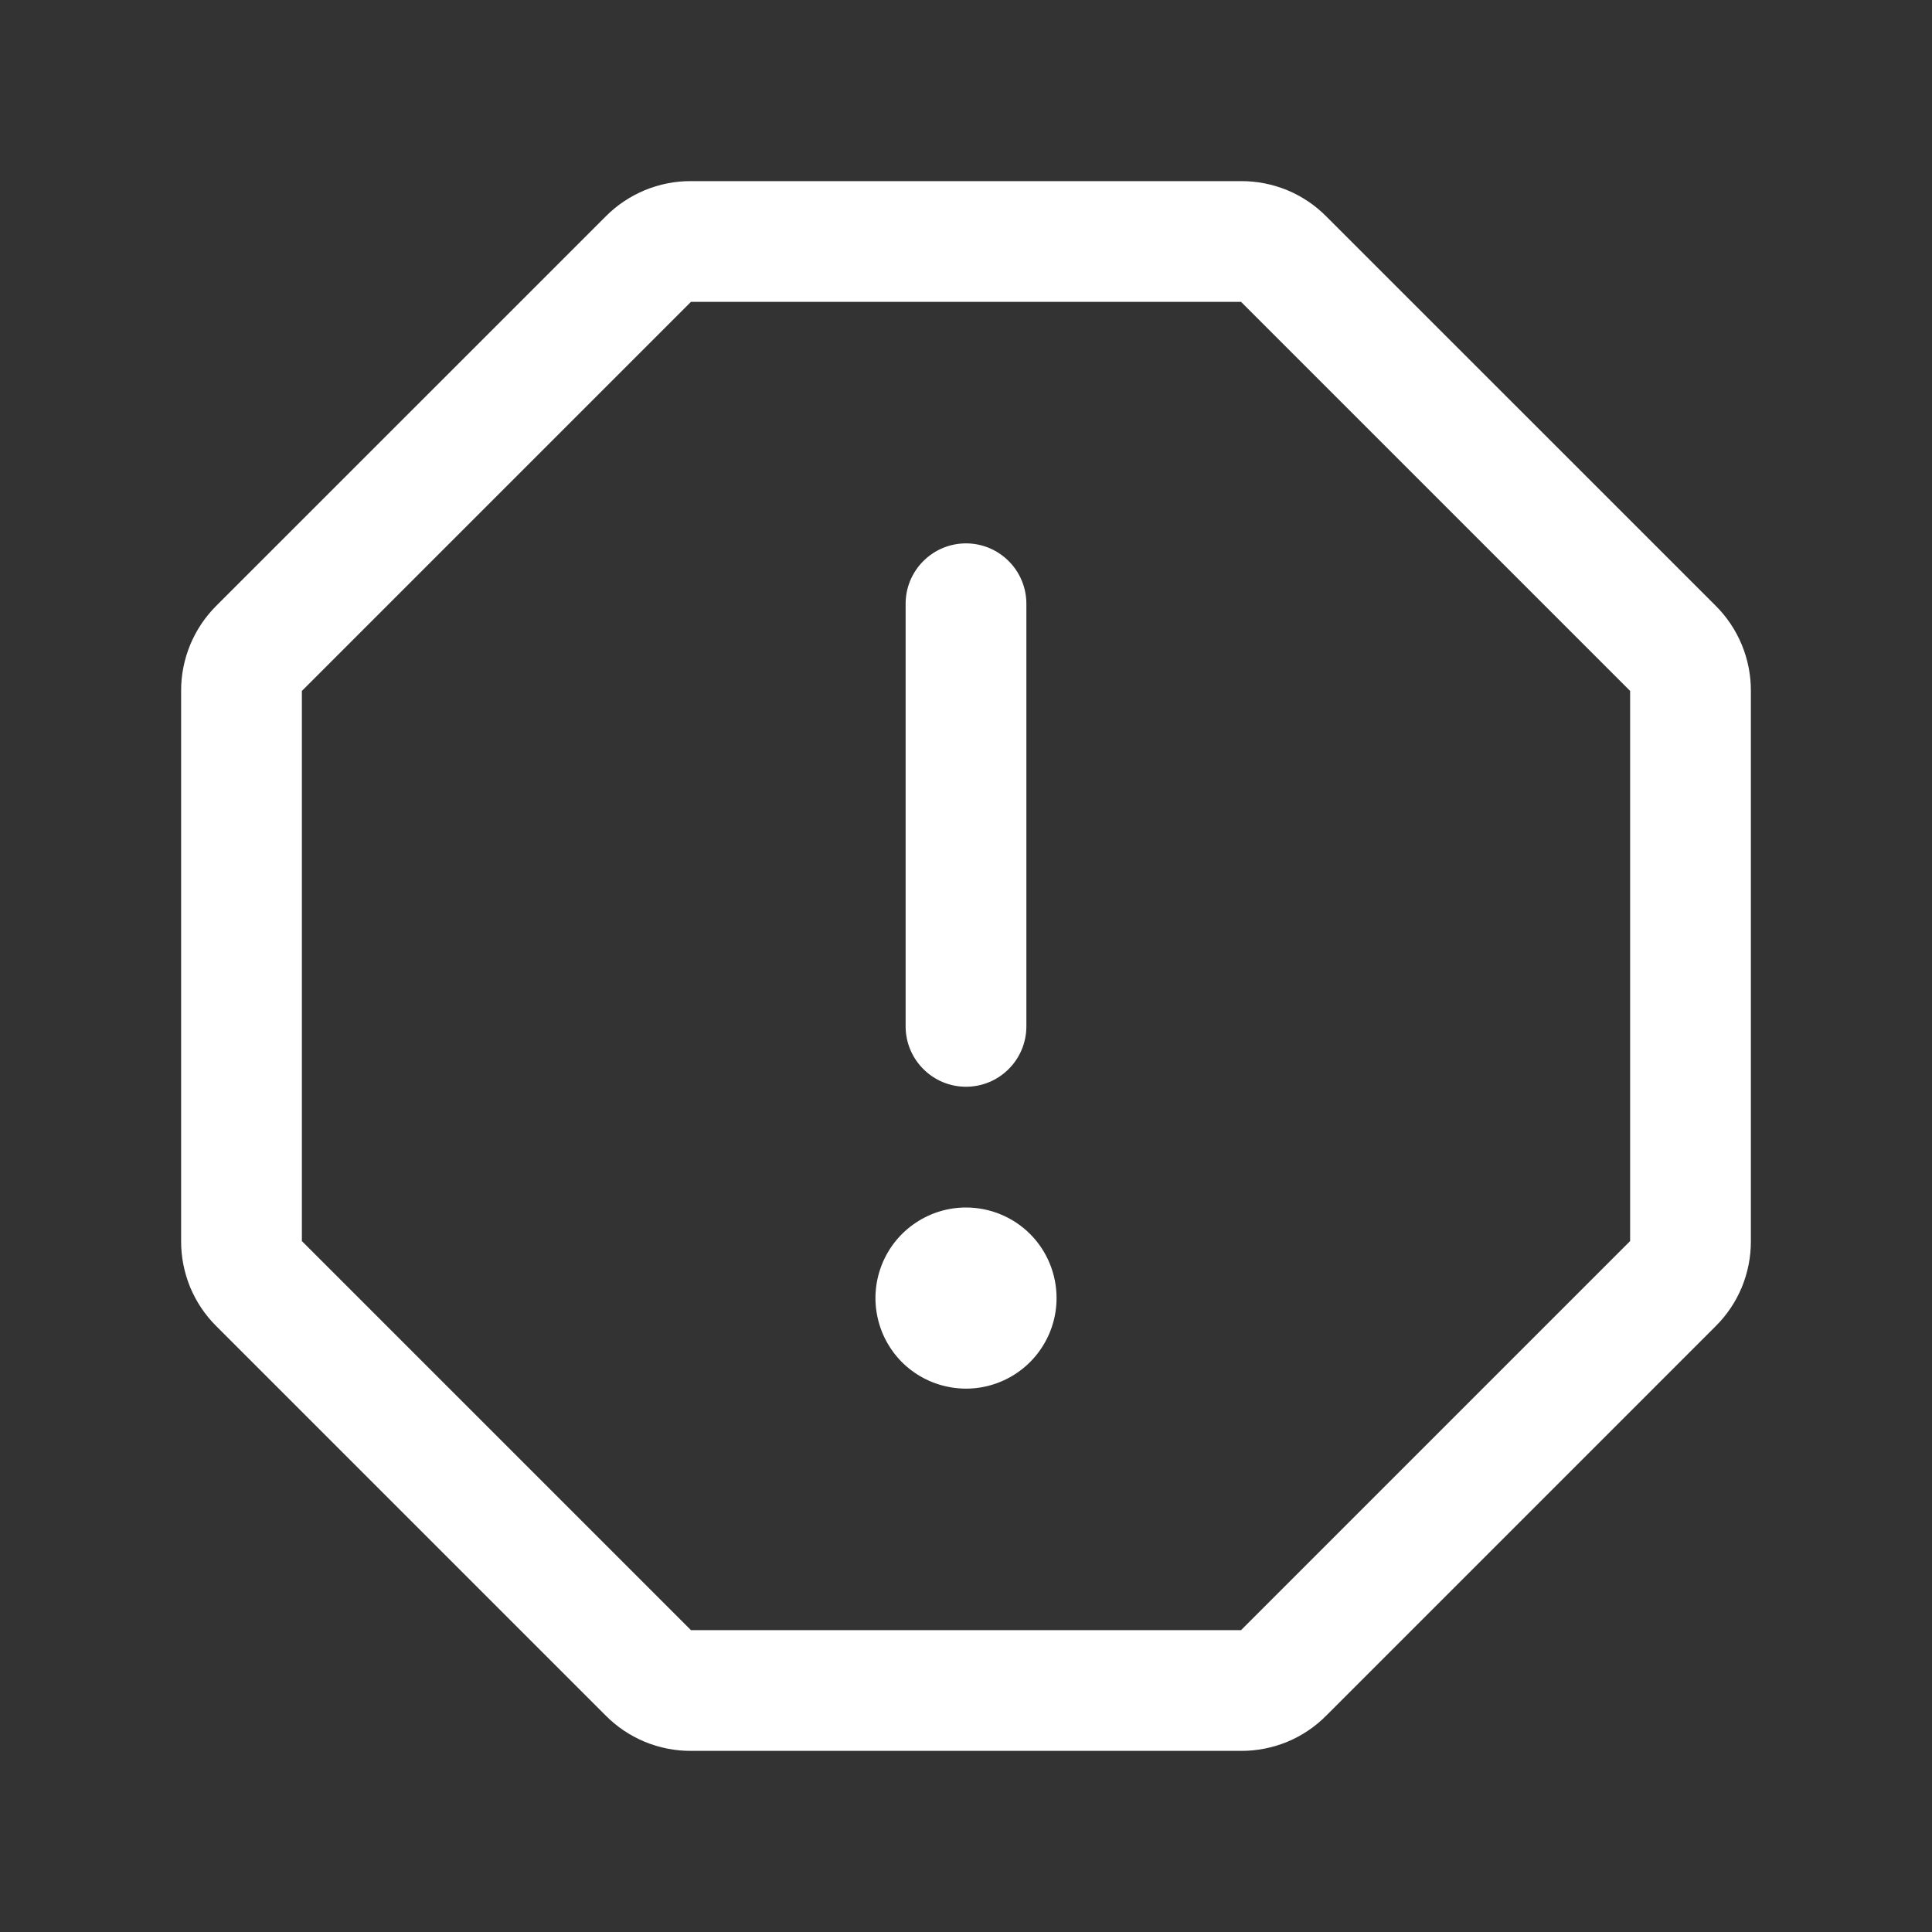 <svg xmlns="http://www.w3.org/2000/svg" width="24" height="24" viewBox="0 0 24 24" fill="none"><rect x="0" y="0" width="24" height="24" fill="#333333" stroke="none"/><path d="M11.25 12.75V7.5C11.25 7.301 11.329 7.11 11.47 6.97C11.61 6.829 11.801 6.75 12 6.75C12.199 6.75 12.39 6.829 12.53 6.97C12.671 7.11 12.75 7.301 12.75 7.5V12.75C12.75 12.949 12.671 13.14 12.53 13.28C12.39 13.421 12.199 13.5 12 13.5C11.801 13.5 11.61 13.421 11.47 13.28C11.329 13.14 11.25 12.949 11.25 12.75ZM21.75 8.583V15.417C21.751 15.614 21.712 15.809 21.637 15.992C21.561 16.174 21.45 16.339 21.31 16.477L16.477 21.31C16.339 21.45 16.174 21.561 15.992 21.637C15.809 21.712 15.614 21.751 15.417 21.75H8.583C8.386 21.751 8.191 21.712 8.009 21.637C7.827 21.561 7.661 21.45 7.523 21.31L2.69 16.477C2.55 16.339 2.439 16.174 2.363 15.992C2.288 15.809 2.249 15.614 2.25 15.417V8.583C2.249 8.386 2.288 8.191 2.363 8.009C2.439 7.826 2.55 7.661 2.69 7.522L7.523 2.69C7.661 2.55 7.827 2.439 8.009 2.363C8.191 2.288 8.386 2.249 8.583 2.25H15.417C15.614 2.249 15.809 2.288 15.992 2.363C16.174 2.439 16.339 2.55 16.477 2.69L21.31 7.522C21.45 7.661 21.561 7.826 21.637 8.009C21.712 8.191 21.751 8.386 21.75 8.583ZM20.25 8.583L15.417 3.75H8.583L3.75 8.583V15.417L8.583 20.25H15.417L20.25 15.417V8.583ZM12 15C11.777 15 11.56 15.066 11.375 15.19C11.19 15.313 11.046 15.489 10.961 15.694C10.876 15.9 10.853 16.126 10.897 16.345C10.94 16.563 11.047 16.763 11.204 16.921C11.362 17.078 11.562 17.185 11.78 17.228C11.999 17.272 12.225 17.25 12.431 17.164C12.636 17.079 12.812 16.935 12.935 16.75C13.059 16.565 13.125 16.348 13.125 16.125C13.125 15.827 13.007 15.54 12.796 15.329C12.585 15.118 12.298 15 12 15Z" fill="white"></path></svg>